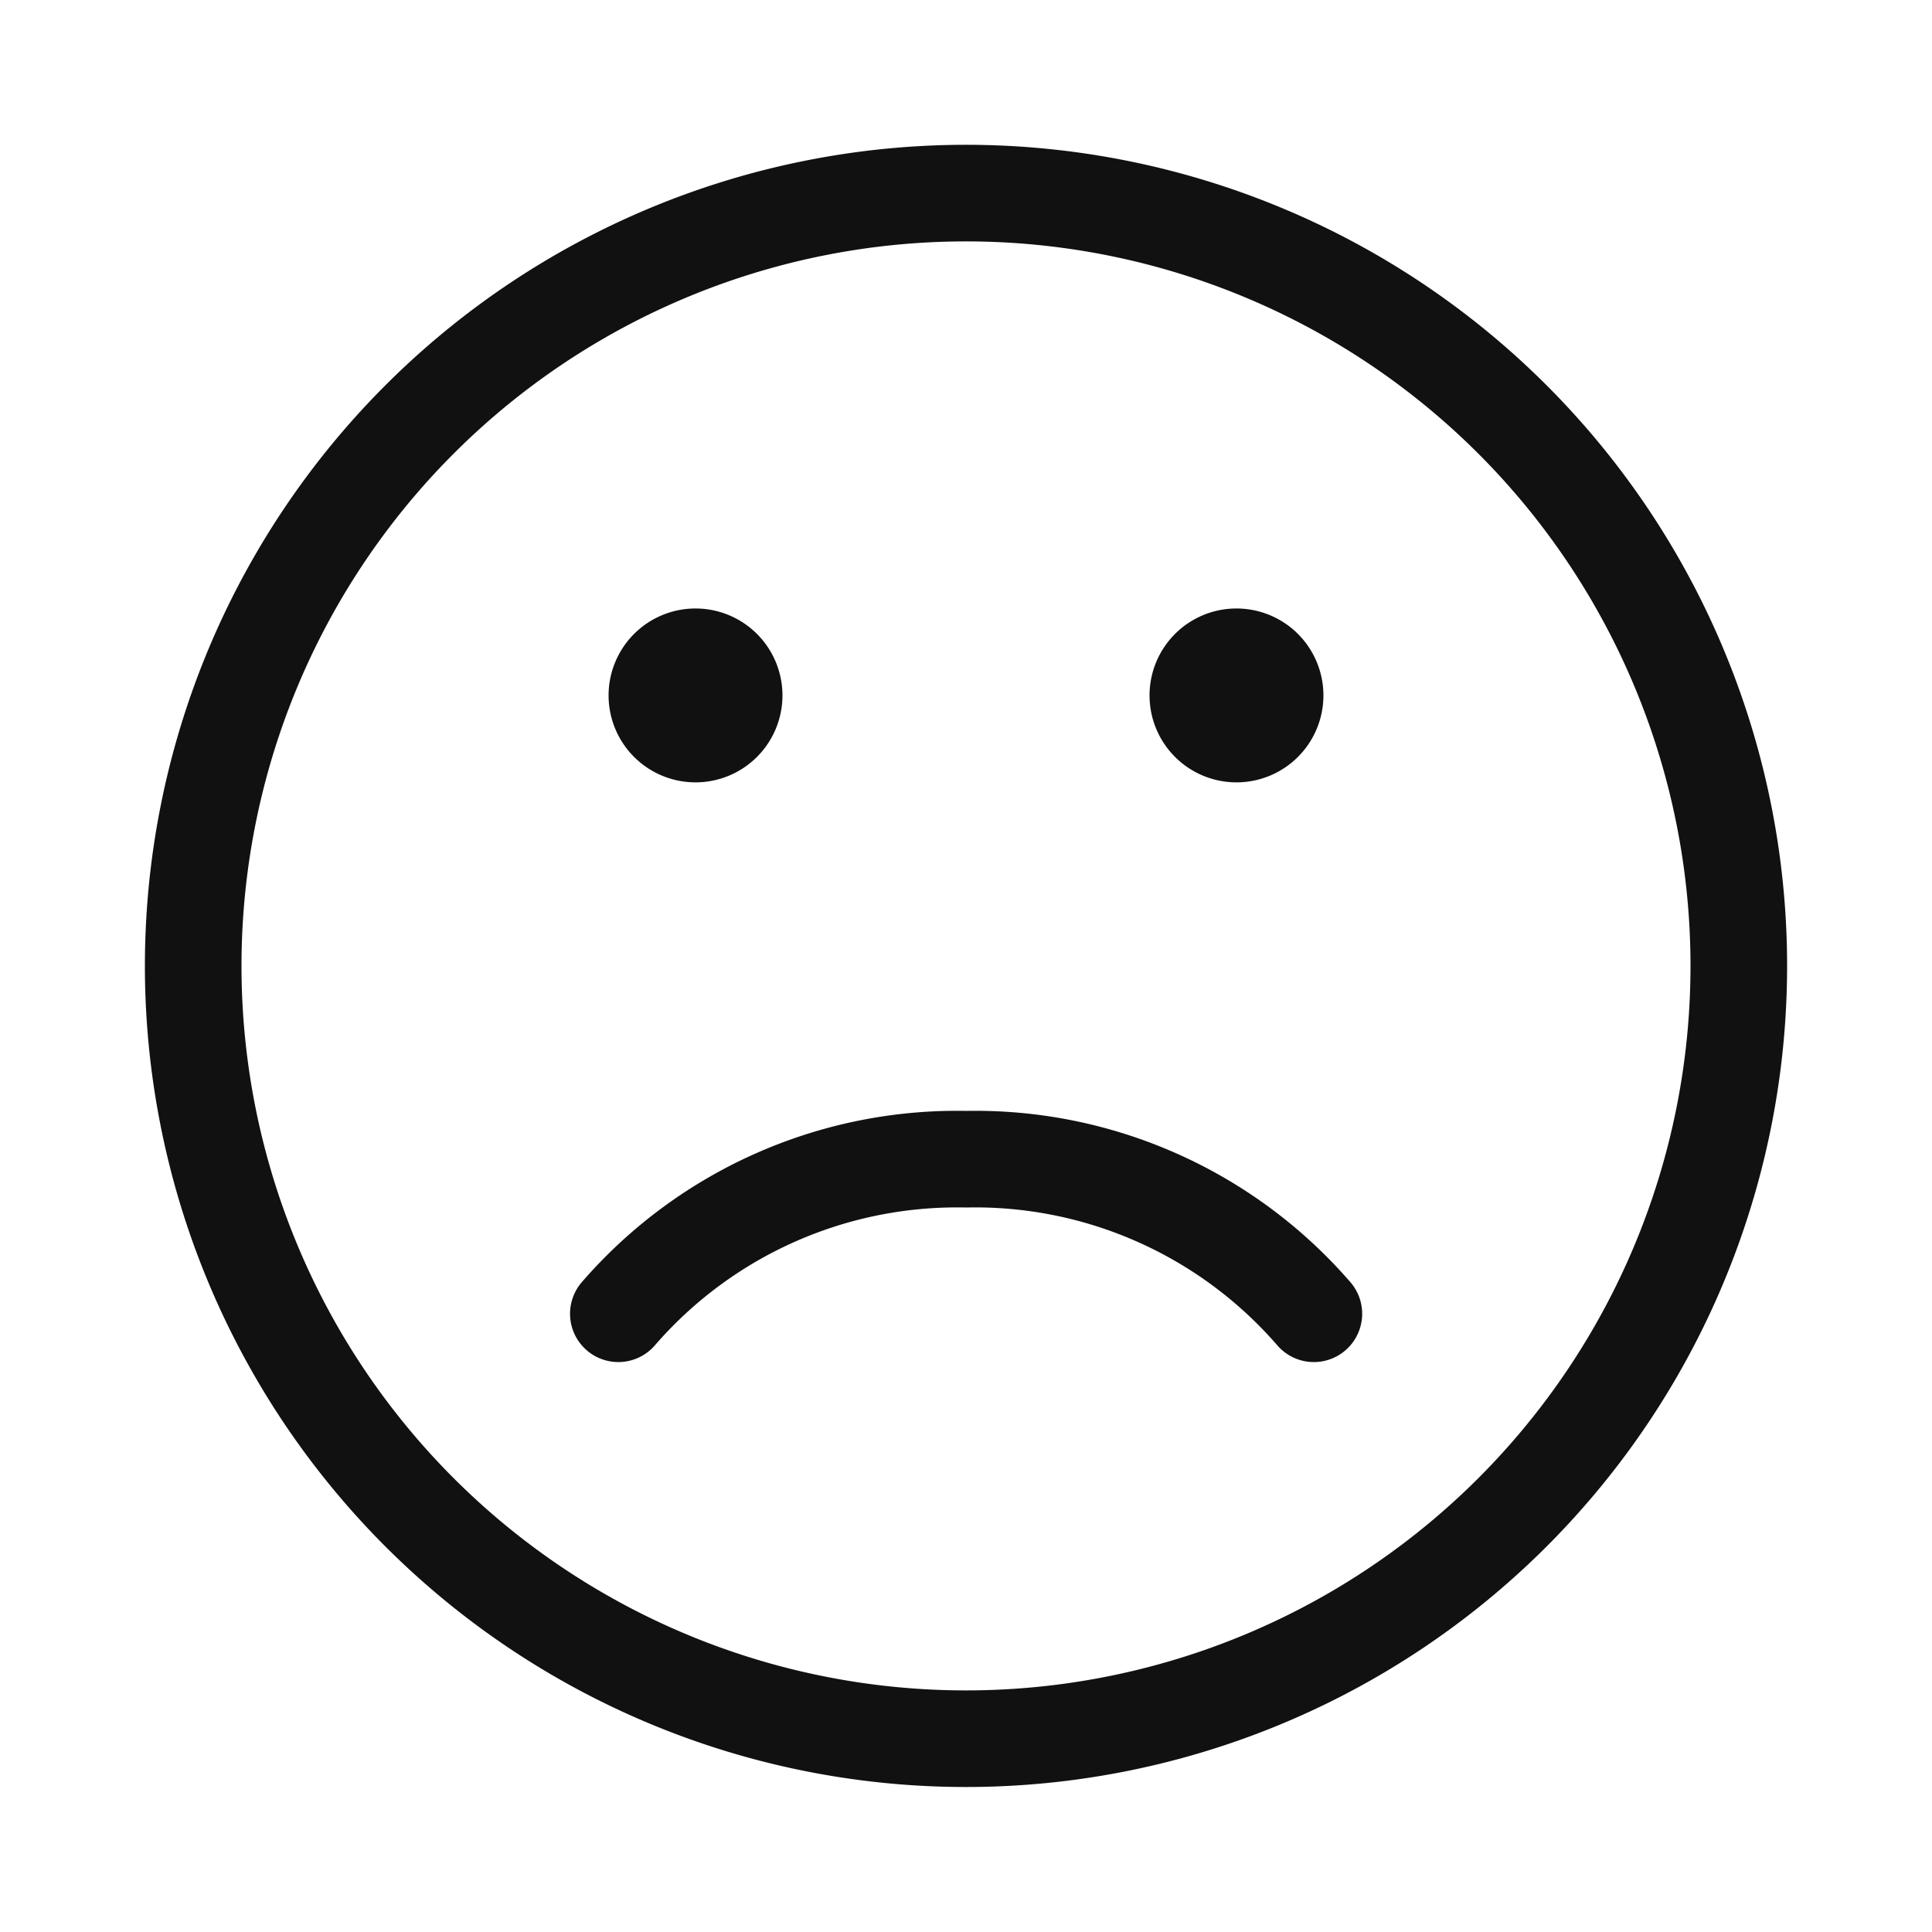 <svg xmlns="http://www.w3.org/2000/svg" width="20" height="20" viewBox="0 0 20 20">
  <g id="Icon" transform="translate(-725.971 -913)">
    <rect id="Safe_Zone" data-name="Safe Zone" width="20" height="20" transform="translate(725.971 913)" fill="none"/>
    <g id="Icon-2" data-name="Icon" transform="translate(728.971 916.768)">
      <path id="Trazado_216" data-name="Trazado 216" d="M10,18a8,8,0,1,1,8-8A8,8,0,0,1,10,18Z" transform="translate(-3 -3.769)" fill="none" stroke="#111" stroke-linecap="round" stroke-linejoin="round" stroke-width="1"/>
      <path id="Trazado_217" data-name="Trazado 217" d="M14.7,14.5a4.638,4.638,0,0,1-3.6,1.6,4.638,4.638,0,0,1-3.6-1.6" transform="translate(18.101 24.332) rotate(180)" fill="none" stroke="#111" stroke-linecap="round" stroke-linejoin="round" stroke-width="1"/>
      <path id="Trazado_218" data-name="Trazado 218" d="M15.4,8.8a.4.4,0,1,1,.4-.4A.4.4,0,0,1,15.4,8.8Z" transform="translate(-5.6 -4.969)" fill="#111" stroke="#111" stroke-linecap="round" stroke-linejoin="round" stroke-width="1"/>
      <path id="Trazado_219" data-name="Trazado 219" d="M8.4,8.8a.4.4,0,1,1,.4-.4A.4.4,0,0,1,8.4,8.8Z" transform="translate(-4.2 -4.969)" fill="#111" stroke="#111" stroke-linecap="round" stroke-linejoin="round" stroke-width="1"/>
    </g>
  </g>
</svg>
